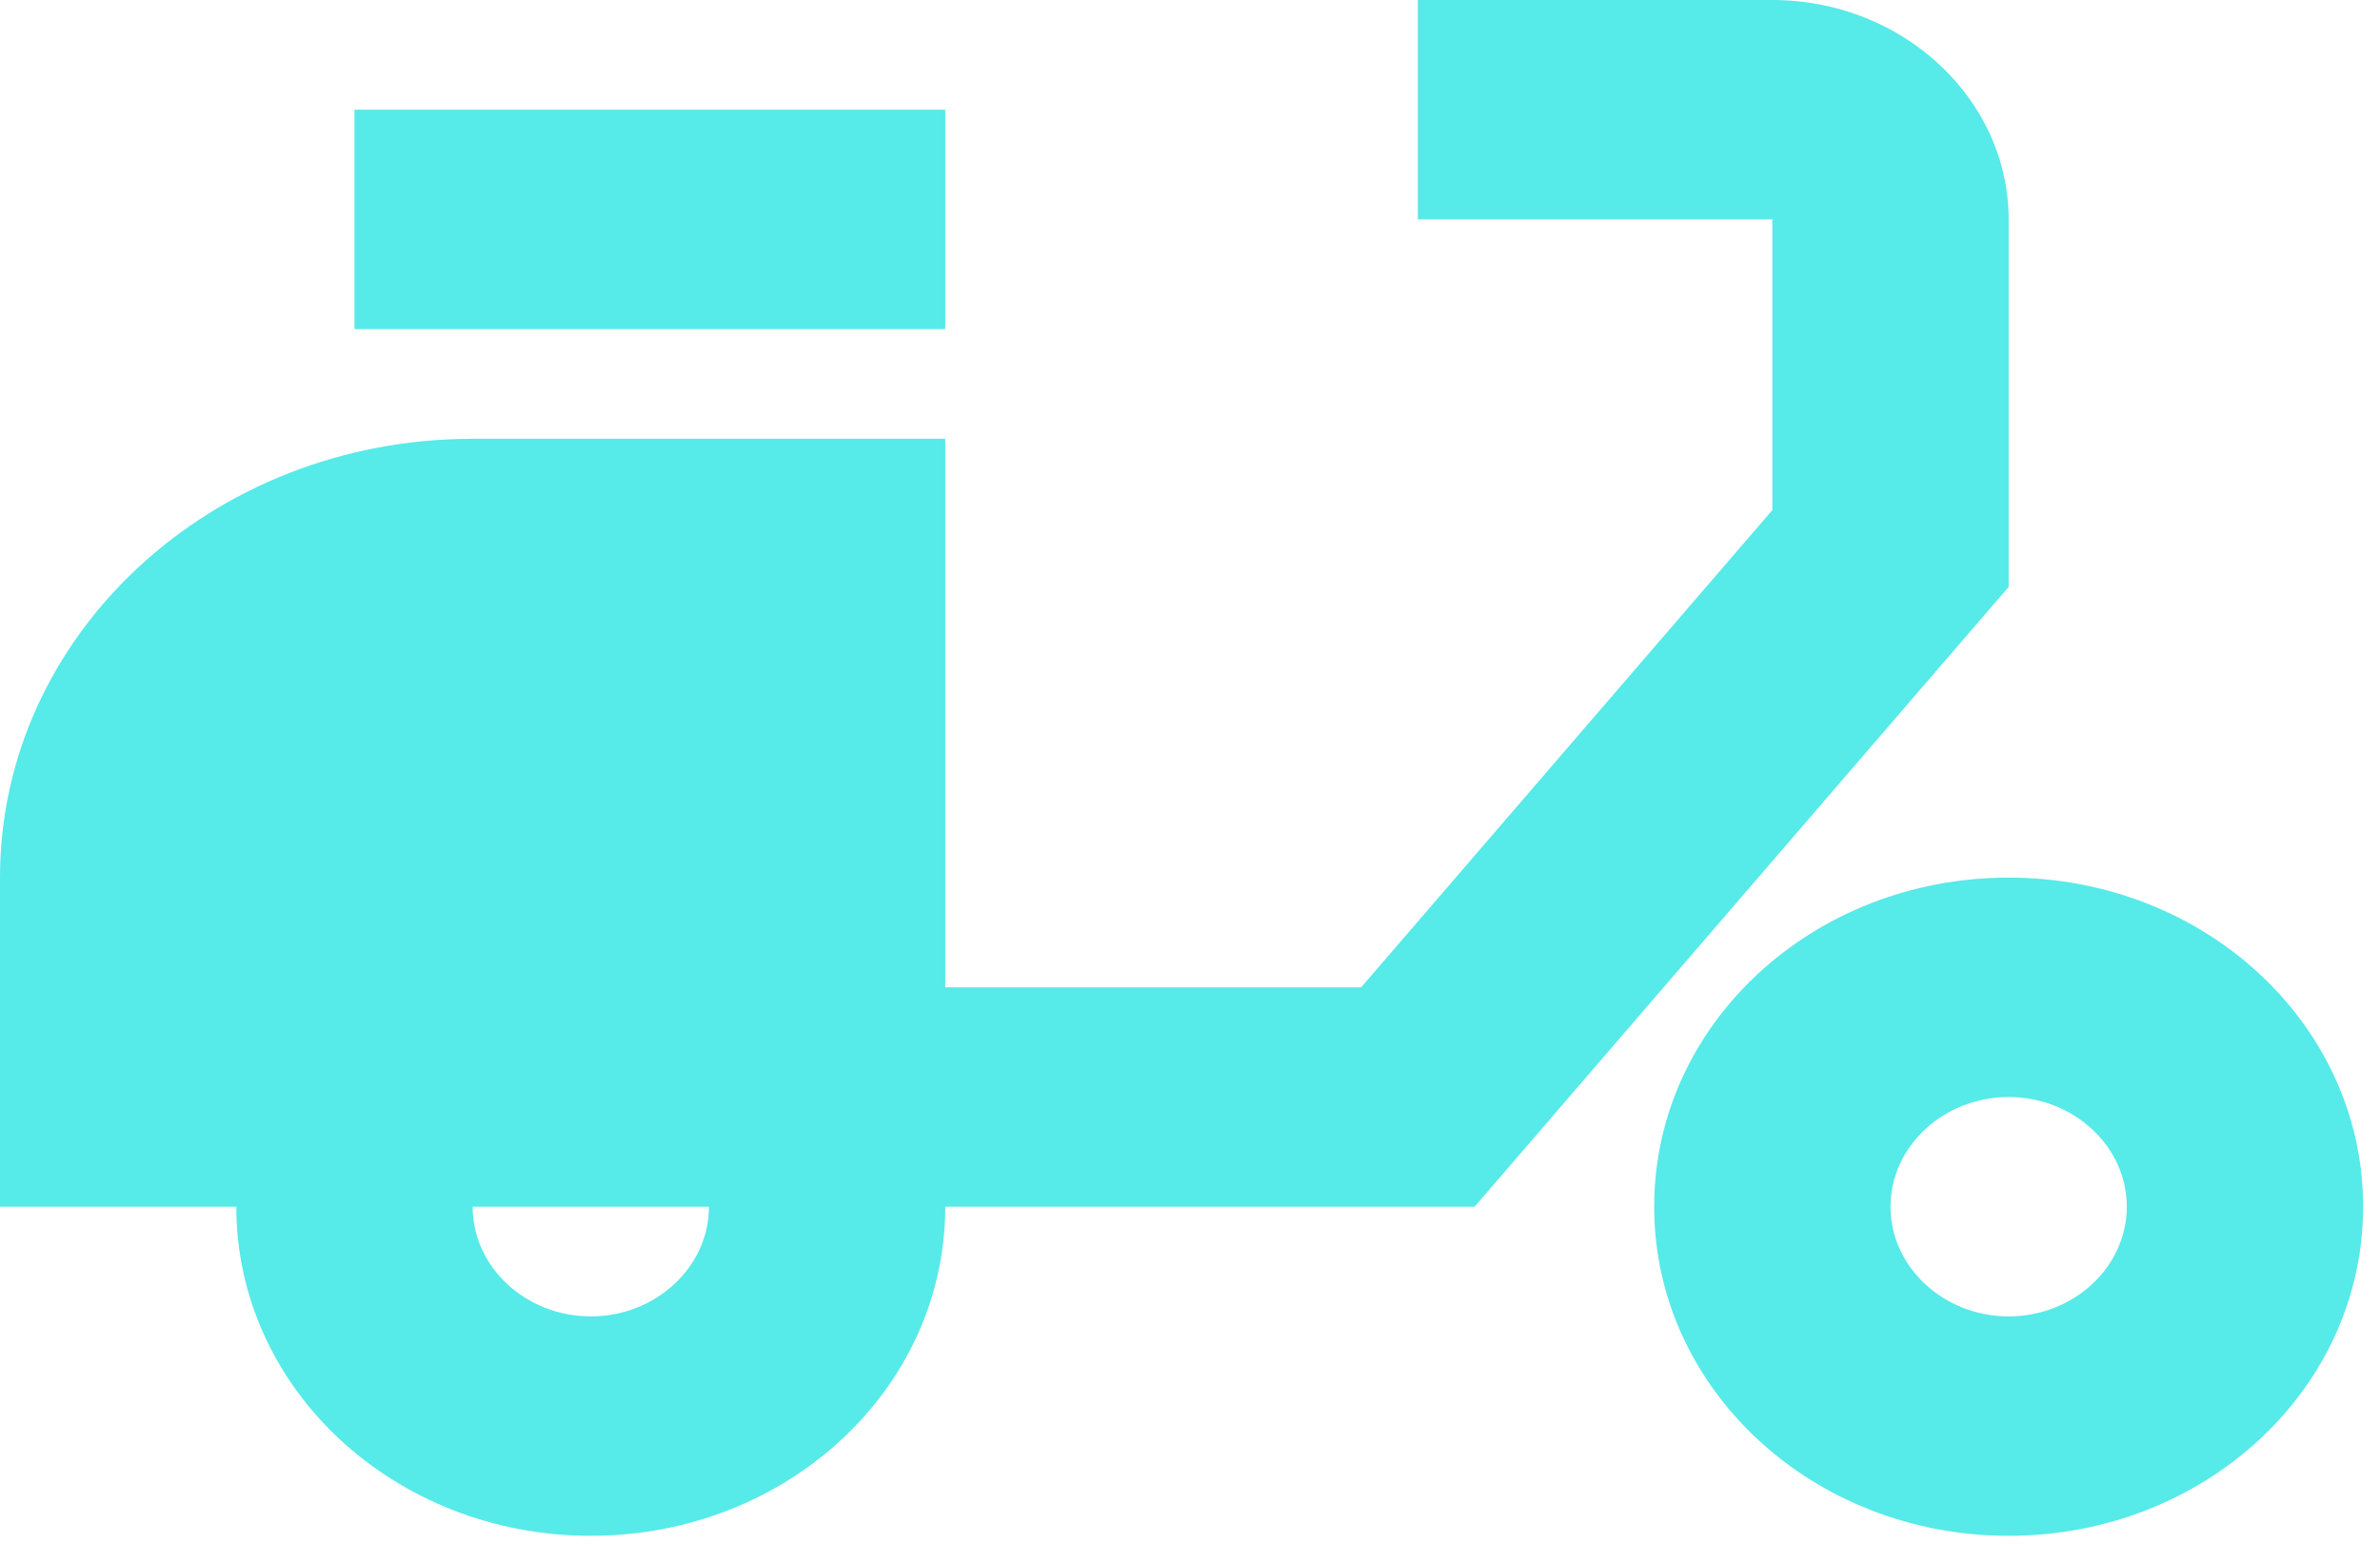 <svg width="94" height="61" viewBox="0 0 94 61" fill="none" xmlns="http://www.w3.org/2000/svg">
<path d="M79.333 8.666C79.333 3.9 75.133 0 70 0H56V8.666H70V20.149L53.76 38.998H37.333V17.332H18.667C8.353 17.332 0 25.088 0 34.664V47.664H9.333C9.333 54.857 15.587 60.663 23.333 60.663C31.08 60.663 37.333 54.857 37.333 47.664H58.24L79.333 23.182V8.666ZM23.333 51.997C20.767 51.997 18.667 50.047 18.667 47.664H28C28 50.047 25.9 51.997 23.333 51.997Z" fill="#56EAE9"/>
<path d="M37.333 4.333H14V12.999H37.333V4.333Z" fill="#56EAE9"/>
<path d="M79.333 34.665C71.587 34.665 65.333 40.471 65.333 47.664C65.333 54.857 71.587 60.663 79.333 60.663C87.08 60.663 93.333 54.857 93.333 47.664C93.333 40.471 87.08 34.665 79.333 34.665ZM79.333 51.997C76.767 51.997 74.667 50.047 74.667 47.664C74.667 45.281 76.767 43.331 79.333 43.331C81.9 43.331 84 45.281 84 47.664C84 50.047 81.9 51.997 79.333 51.997Z" fill="#56EAE9"/>
</svg>
